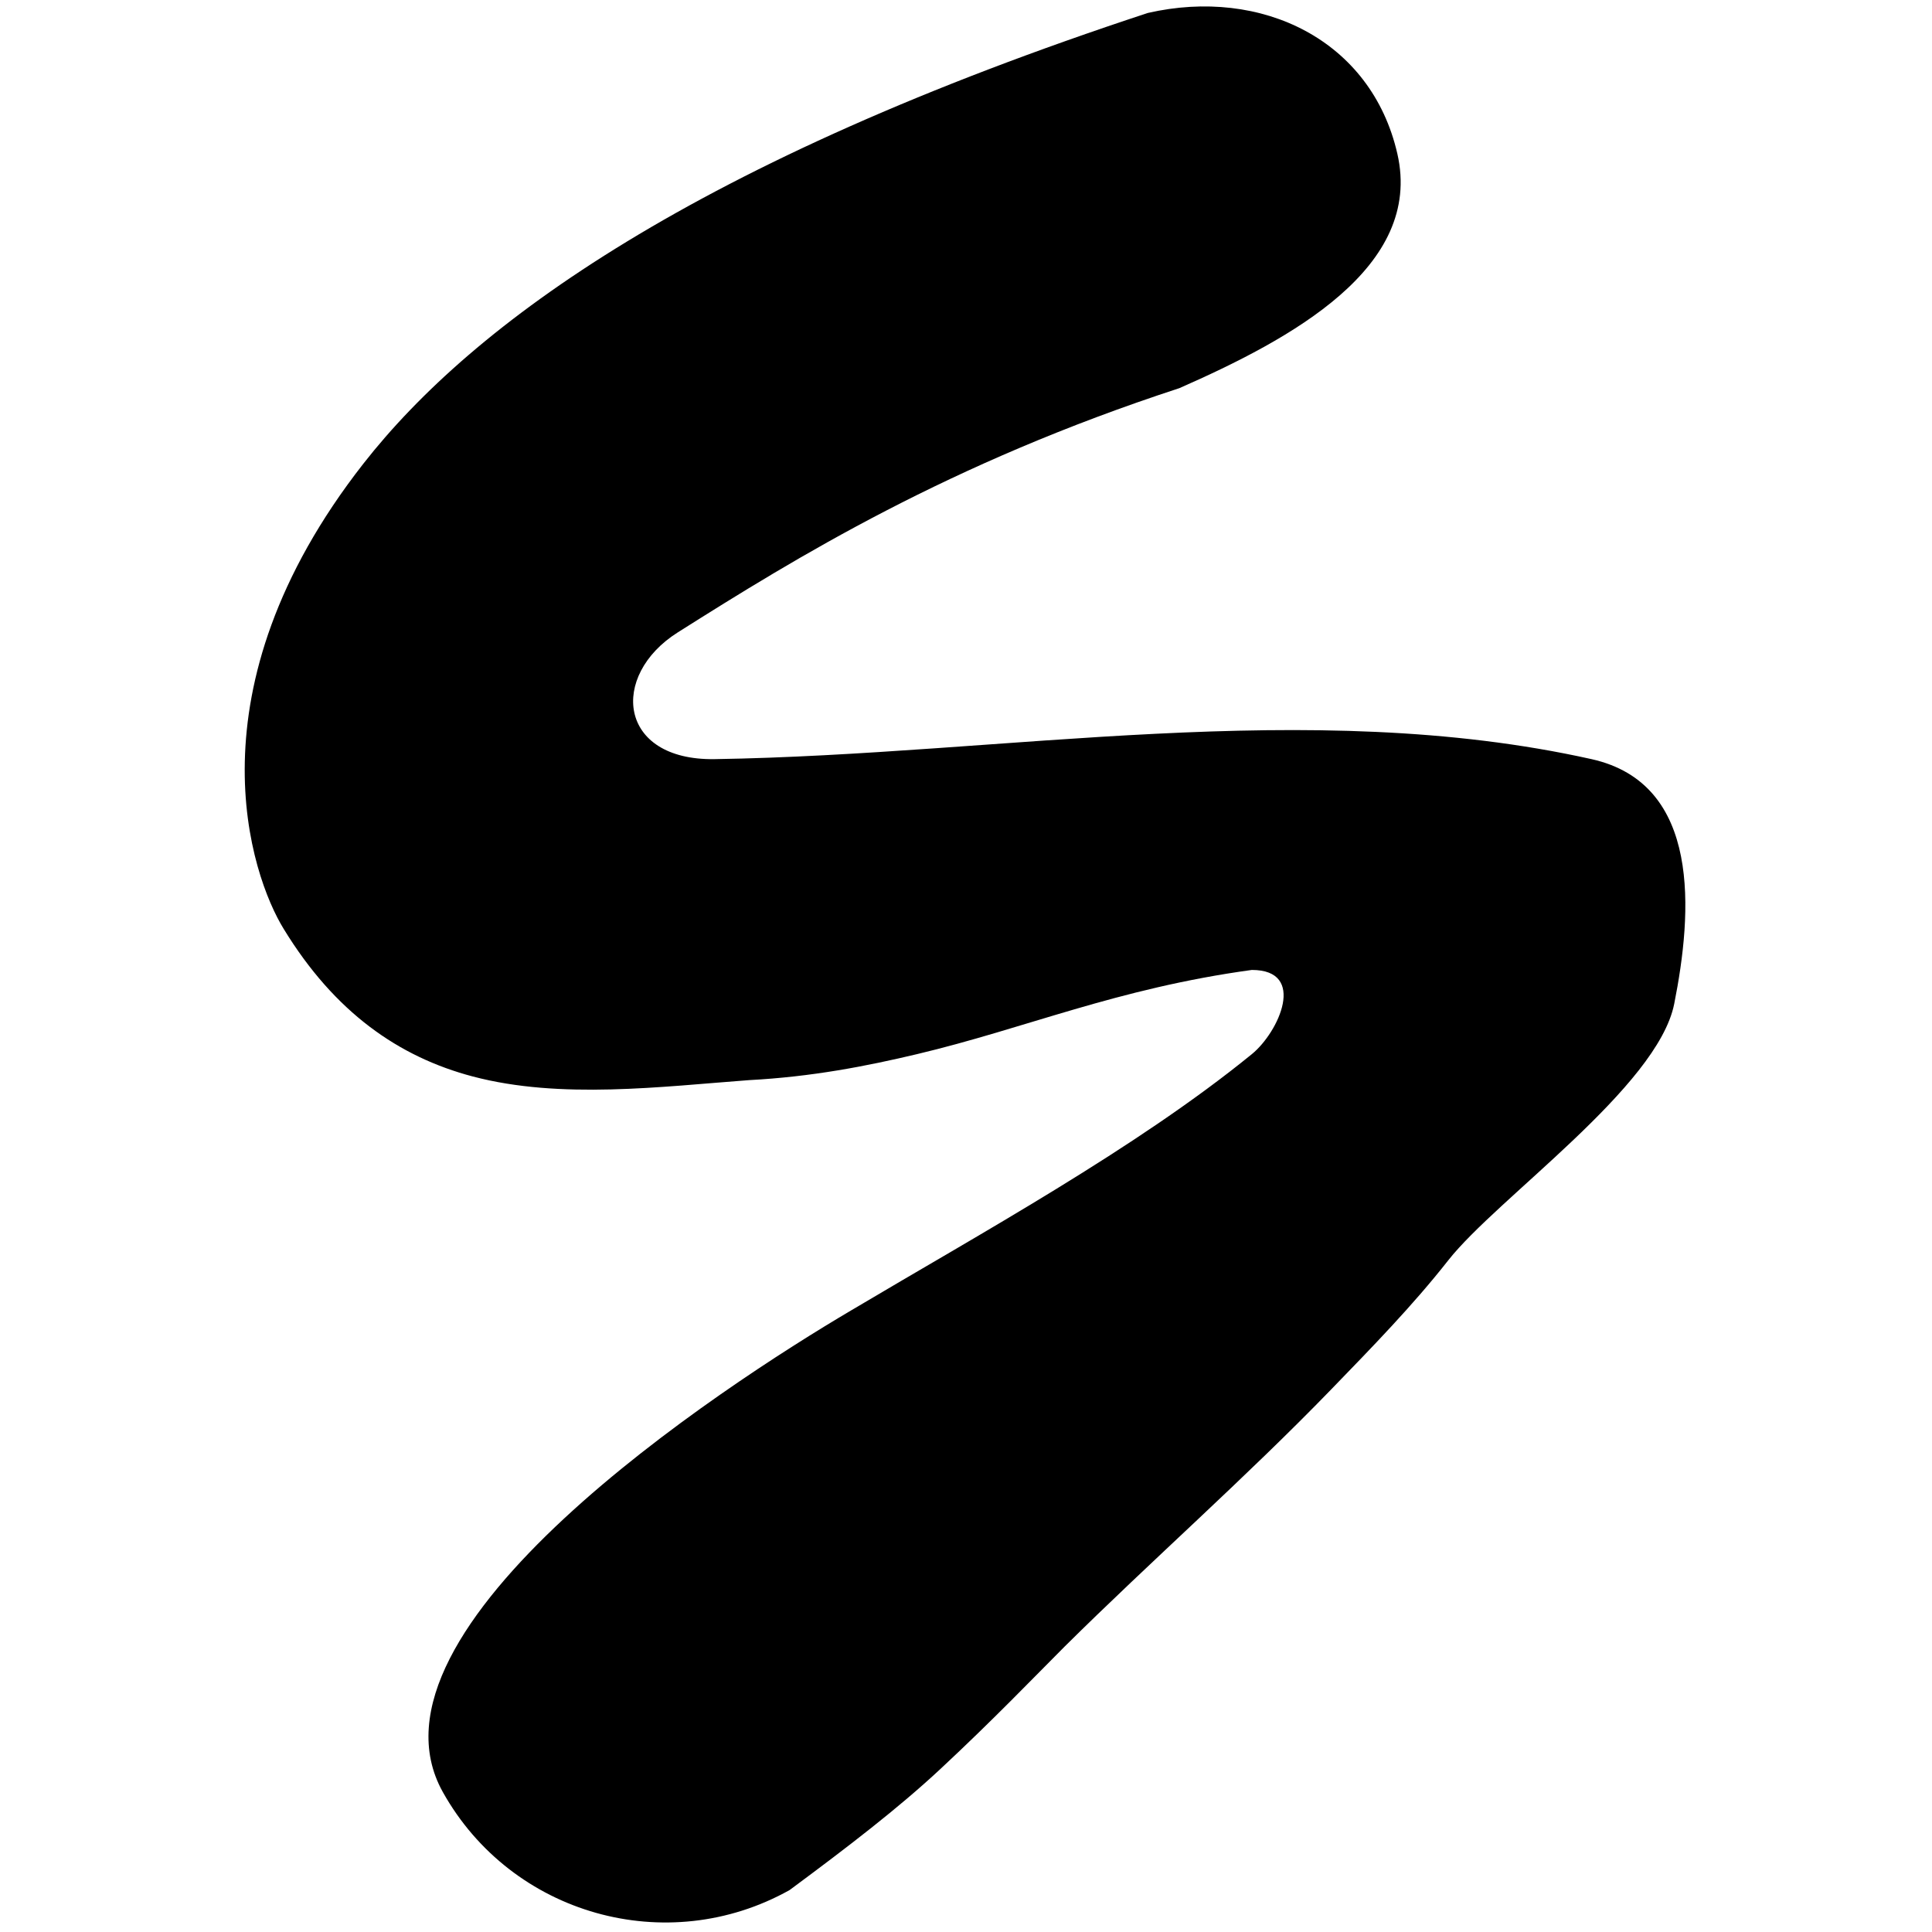 <?xml version="1.0" encoding="UTF-8"?> <svg xmlns="http://www.w3.org/2000/svg" width="300" height="300" viewBox="0 0 300 300" fill="none"><path fill-rule="evenodd" clip-rule="evenodd" d="M194.384 163.688C176.509 178.26 152.092 191.63 132.194 203.461C112.065 215.331 54.548 252.86 68.765 278.274C79.425 297.33 103.552 304.147 122.609 293.487C131.702 286.754 139.507 280.759 146.008 274.704C154.232 267.044 160.403 260.6 165.299 255.694C178.836 242.276 193.3 229.589 206.732 215.721C213.092 209.154 219.33 202.764 224.896 195.687C232.46 186.068 257.397 168.801 259.971 155.878C262.8 141.673 264.238 121.689 247.132 117.878C203.182 108.083 155.904 117.179 110.971 117.878C95.959 118.111 94.621 104.907 105.239 98.201C123.639 86.581 147.237 72.001 183.127 60.275C200.478 52.639 221.027 41.54 216.981 23.876C212.936 6.211 195.899 -2.033 178.235 2.012C107.975 25.12 73.503 50.175 56.423 72.001C28.865 107.218 39.017 136.058 44.046 144.23C51.972 157.209 61.932 164.123 73.415 167.156C87.039 170.754 102.724 168.728 116.295 167.723C126.092 167.202 134.485 165.561 142.382 163.688C159.268 159.683 173.382 153.487 194.384 150.612C202.982 150.612 198.589 160.261 194.384 163.688Z" fill="black"></path></svg> 